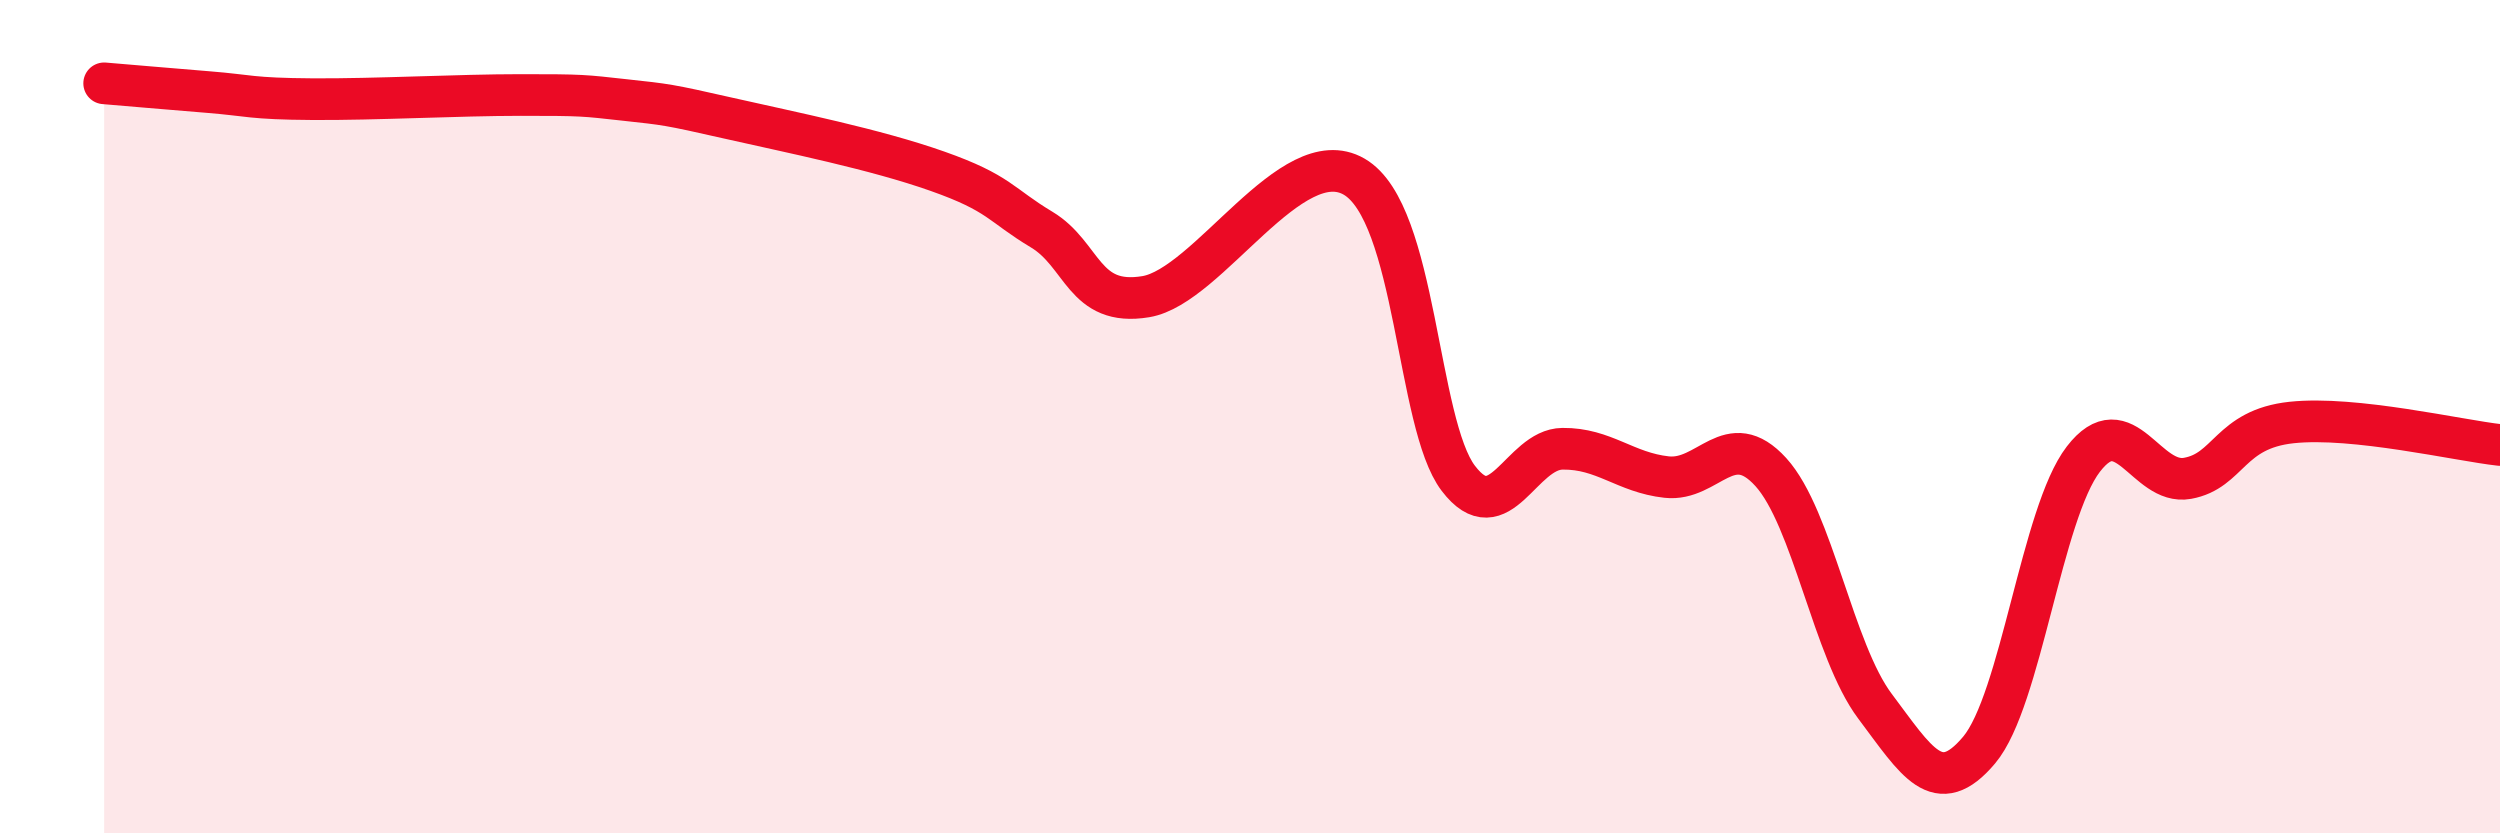 
    <svg width="60" height="20" viewBox="0 0 60 20" xmlns="http://www.w3.org/2000/svg">
      <path
        d="M 2.5,2 C 3,2.04 4,2.13 5,2.21 C 6,2.29 6,2.37 7.5,2.38 C 9,2.39 11,2.28 12.5,2.28 C 14,2.28 14,2.29 15,2.4 C 16,2.51 16,2.5 17.5,2.84 C 19,3.18 21,3.58 22.5,4.11 C 24,4.64 24,4.91 25,5.51 C 26,6.11 26,7.37 27.5,7.12 C 29,6.87 31,3.37 32.5,4.24 C 34,5.11 34,10.17 35,11.48 C 36,12.79 36.5,10.78 37.5,10.77 C 38.5,10.76 39,11.34 40,11.45 C 41,11.56 41.5,10.23 42.5,11.33 C 43.5,12.43 44,15.62 45,16.95 C 46,18.28 46.5,19.19 47.5,18 C 48.5,16.81 49,12.32 50,11.02 C 51,9.72 51.5,11.66 52.5,11.48 C 53.5,11.3 53.5,10.3 55,10.14 C 56.5,9.98 59,10.57 60,10.68L60 20L2.5 20Z"
        fill="#EB0A25"
        opacity="0.1"
        stroke-linecap="round"
        stroke-linejoin="round"
      />
      <path
        d="M 2.5,2 C 3,2.04 4,2.13 5,2.21 C 6,2.29 6,2.37 7.5,2.38 C 9,2.39 11,2.28 12.5,2.28 C 14,2.28 14,2.29 15,2.4 C 16,2.51 16,2.5 17.5,2.84 C 19,3.18 21,3.58 22.5,4.11 C 24,4.64 24,4.91 25,5.51 C 26,6.11 26,7.37 27.5,7.12 C 29,6.87 31,3.37 32.5,4.24 C 34,5.11 34,10.17 35,11.48 C 36,12.79 36.5,10.78 37.5,10.77 C 38.5,10.76 39,11.34 40,11.45 C 41,11.56 41.5,10.23 42.5,11.33 C 43.5,12.43 44,15.62 45,16.95 C 46,18.28 46.5,19.19 47.5,18 C 48.5,16.81 49,12.32 50,11.02 C 51,9.72 51.5,11.66 52.5,11.48 C 53.5,11.3 53.5,10.3 55,10.14 C 56.5,9.98 59,10.57 60,10.68"
        stroke="#EB0A25"
        stroke-width="1"
        fill="none"
        stroke-linecap="round"
        stroke-linejoin="round"
      />
    </svg>
  